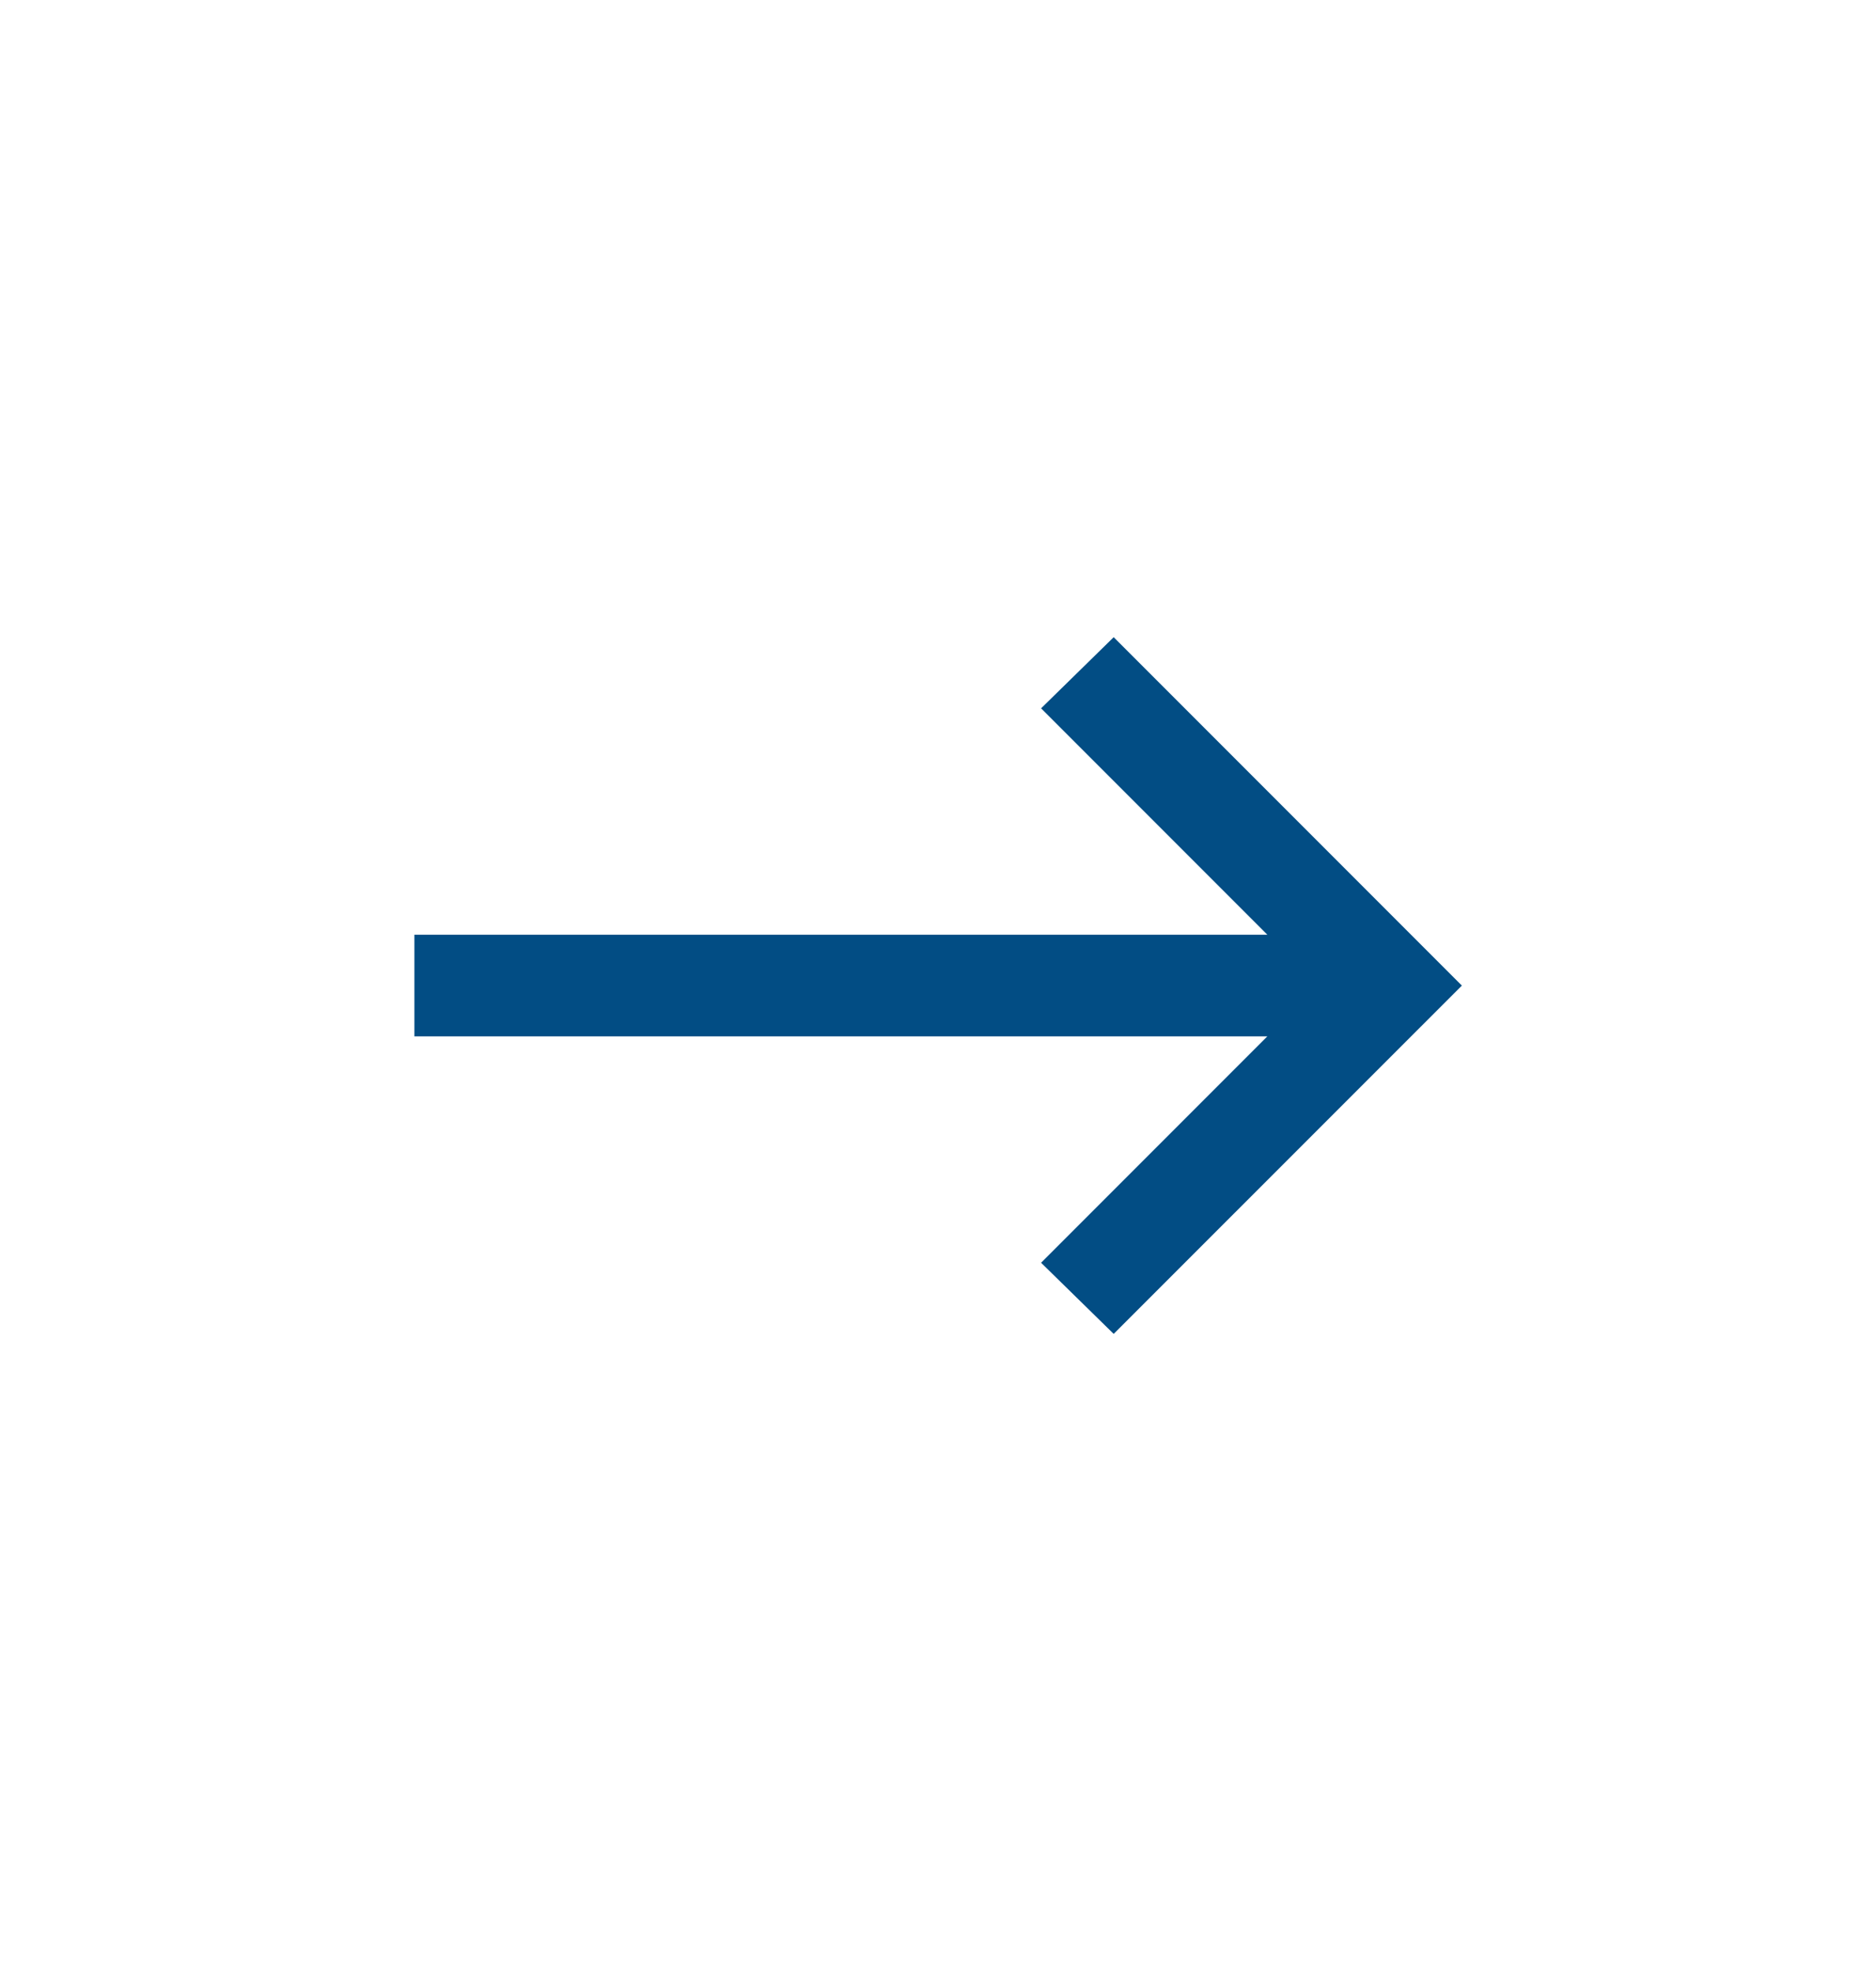 <svg width="20" height="21" viewBox="0 0 20 21" fill="none" xmlns="http://www.w3.org/2000/svg">
<mask id="mask0_55494_1746" style="mask-type:alpha" maskUnits="userSpaceOnUse" x="0" y="0" width="20" height="21">
<rect y="0.5" width="20" height="20" fill="#D9D9D9"/>
</mask>
<g mask="url(#mask0_55494_1746)">
<path d="M11.873 14.212L11.099 13.454L13.511 11.042H4.418V9.959H13.511L11.099 7.547L11.873 6.789L15.585 10.501L11.873 14.212Z" fill="#024D84"/>
</g>
</svg>
